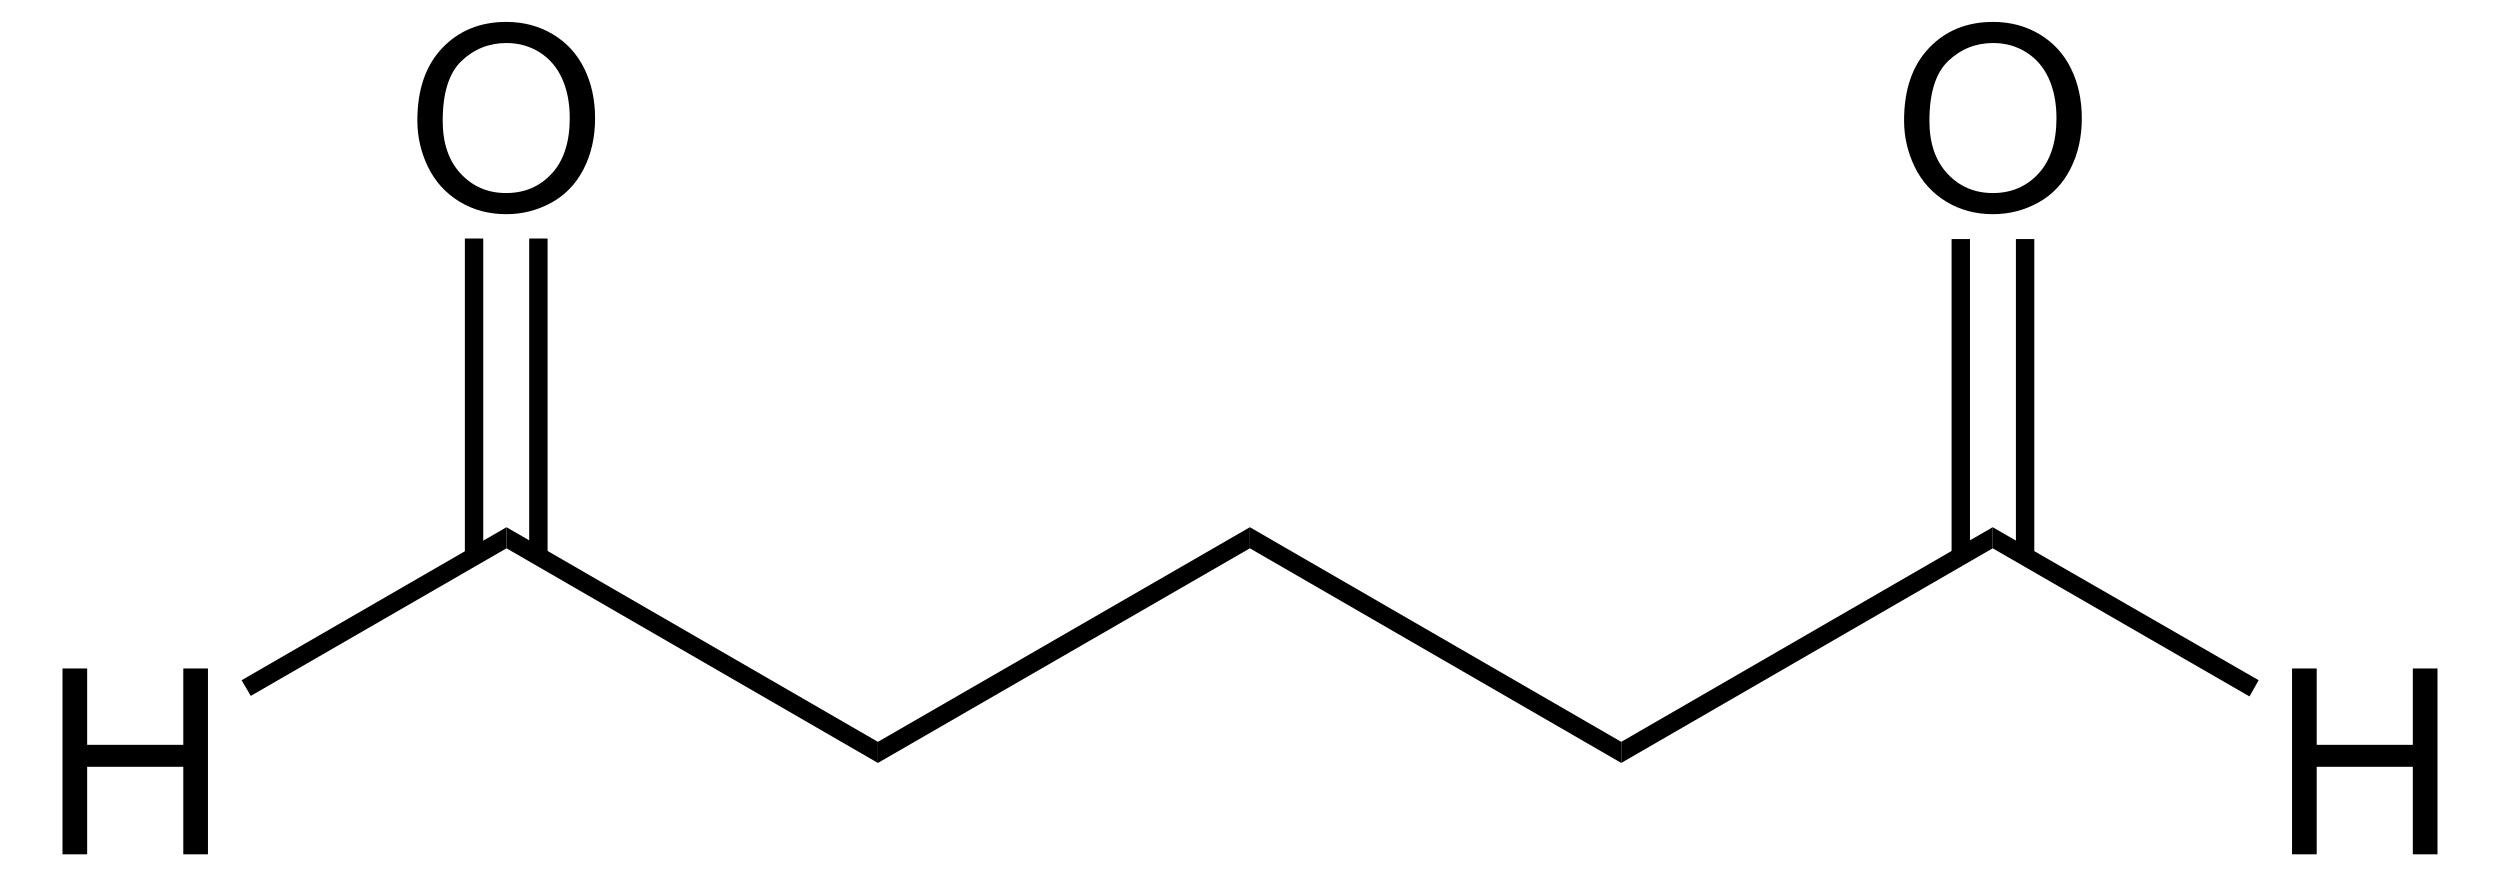 <?xml version="1.0" encoding="UTF-8" standalone="no"?>
<!-- Generator: Adobe Illustrator 12.0.1, SVG Export Plug-In . SVG Version: 6.00 Build 51448)  -->
<svg
   xmlns:dc="http://purl.org/dc/elements/1.1/"
   xmlns:cc="http://web.resource.org/cc/"
   xmlns:rdf="http://www.w3.org/1999/02/22-rdf-syntax-ns#"
   xmlns:svg="http://www.w3.org/2000/svg"
   xmlns="http://www.w3.org/2000/svg"
   xmlns:sodipodi="http://sodipodi.sourceforge.net/DTD/sodipodi-0.dtd"
   xmlns:inkscape="http://www.inkscape.org/namespaces/inkscape"
   version="1.1"
   id="Layer_1"
   width="219.652"
   height="76.984"
   viewBox="0 0 219.652 76.984"
   style="overflow:visible;enable-background:new 0 0 219.652 76.984;"
   xml:space="preserve"
   sodipodi:version="0.32"
   inkscape:version="0.45.1"
   sodipodi:docname="Glutaraldehyd.svg"
   inkscape:output_extension="org.inkscape.output.svg.inkscape"
   sodipodi:docbase="C:\"><defs
   id="defs40" /><sodipodi:namedview
   inkscape:window-height="579"
   inkscape:window-width="801"
   inkscape:pageshadow="2"
   inkscape:pageopacity="0.0"
   guidetolerance="10.0"
   gridtolerance="10.0"
   objecttolerance="10.0"
   borderopacity="1.0"
   bordercolor="#666666"
   pagecolor="#ffffff"
   id="base"
   inkscape:zoom="3.2642545"
   inkscape:cx="109.826"
   inkscape:cy="38.492001"
   inkscape:window-x="110"
   inkscape:window-y="110"
   inkscape:current-layer="Layer_1" />
<g
   id="g3"
   transform="matrix(0.95,0,0,0.95,5.491,1.925)">
	<path
   d="M 0,76.984 L 0,59.797 L 2.281,59.797 L 2.281,66.86 L 11.172,66.86 L 11.172,59.797 L 13.453,59.797 L 13.453,76.985 L 11.172,76.985 L 11.172,68.891 L 2.281,68.891 L 2.281,76.985 L 0,76.985 L 0,76.984 z "
   id="path5" />
</g>
<path
   d="M 22.034,61.142 L 21.226,59.765 L 44.501,46.322 L 44.501,48.175 L 22.034,61.142 z "
   id="polygon7" />
<path
   d="M 44.501,48.175 L 44.501,46.322 L 77.134,65.179 L 77.134,67.032 L 44.501,48.175 z "
   id="polygon9" />
<path
   d="M 77.134,67.032 L 77.134,65.179 L 109.814,46.322 L 109.814,48.175 L 77.134,67.032 z "
   id="polygon11" />
<path
   d="M 109.814,48.175 L 109.814,46.322 L 142.445,65.179 L 142.445,67.032 L 109.814,48.175 z "
   id="polygon13" />
<path
   d="M 142.445,67.032 L 142.445,65.179 L 175.079,46.322 L 175.079,48.175 L 142.445,67.032 z "
   id="polygon15" />
<g
   id="g17"
   transform="matrix(0.95,0,0,0.95,5.491,1.925)">
	<path
   d="M 206.199,76.984 L 206.199,59.797 L 208.48,59.797 L 208.48,66.86 L 217.371,66.86 L 217.371,59.797 L 219.652,59.797 L 219.652,76.985 L 217.371,76.985 L 217.371,68.891 L 208.48,68.891 L 208.48,76.985 L 206.199,76.985 L 206.199,76.984 z "
   id="path19" />
</g>
<path
   d="M 175.079,48.175 L 175.079,46.322 L 198.448,59.765 L 197.641,61.19 L 175.079,48.175 z "
   id="polygon21" />
<g
   id="g23"
   transform="matrix(0.95,0,0,0.95,5.491,1.925)">
	<path
   d="M 32.819,9.119 C 32.819,6.266 33.585,4.034 35.117,2.421 C 36.649,0.807 38.626,0 41.049,0 C 42.636,0 44.066,0.379 45.34,1.137 C 46.614,1.896 47.585,2.952 48.254,4.308 C 48.923,5.664 49.256,7.202 49.256,8.92 C 49.256,10.663 48.904,12.222 48.201,13.597 C 47.498,14.972 46.501,16.014 45.211,16.721 C 43.921,17.428 42.53,17.782 41.037,17.782 C 39.419,17.782 37.973,17.391 36.699,16.61 C 35.425,15.829 34.46,14.761 33.803,13.41 C 33.146,12.059 32.819,10.628 32.819,9.119 z M 35.163,9.148 C 35.163,11.218 35.72,12.849 36.834,14.041 C 37.948,15.233 39.346,15.828 41.026,15.828 C 42.738,15.828 44.147,15.226 45.254,14.023 C 46.36,12.82 46.913,11.113 46.913,8.902 C 46.913,7.504 46.677,6.283 46.204,5.24 C 45.731,4.197 45.039,3.388 44.128,2.814 C 43.217,2.24 42.195,1.953 41.062,1.953 C 39.452,1.953 38.066,2.506 36.905,3.611 C 35.744,4.716 35.163,6.563 35.163,9.148 z "
   id="path25" />
</g>
<path
   d="M 40.843,20.957 L 42.458,20.957 L 42.458,48.887 L 40.843,48.887 L 40.843,20.957 z "
   id="rect27" />
<path
   d="M 46.496,20.957 L 48.111,20.957 L 48.111,48.887 L 46.496,48.887 L 46.496,20.957 z "
   id="rect29" />
<g
   id="g31"
   transform="matrix(0.95,0,0,0.95,5.491,1.925)">
	<path
   d="M 170.318,9.119 C 170.318,6.266 171.084,4.034 172.617,2.421 C 174.148,0.807 176.127,0 178.549,0 C 180.137,0 181.567,0.379 182.84,1.137 C 184.114,1.896 185.086,2.952 185.754,4.308 C 186.422,5.664 186.756,7.202 186.756,8.92 C 186.756,10.663 186.404,12.222 185.701,13.597 C 184.998,14.972 184.001,16.014 182.711,16.721 C 181.422,17.428 180.03,17.782 178.537,17.782 C 176.92,17.782 175.473,17.391 174.199,16.61 C 172.925,15.829 171.961,14.761 171.303,13.41 C 170.645,12.059 170.318,10.628 170.318,9.119 z M 172.662,9.148 C 172.662,11.218 173.219,12.849 174.334,14.041 C 175.447,15.232 176.846,15.828 178.525,15.828 C 180.238,15.828 181.646,15.226 182.754,14.023 C 183.859,12.82 184.412,11.113 184.412,8.902 C 184.412,7.504 184.176,6.283 183.703,5.24 C 183.23,4.197 182.538,3.388 181.627,2.814 C 180.717,2.24 179.695,1.953 178.561,1.953 C 176.952,1.953 175.565,2.506 174.405,3.611 C 173.242,4.717 172.662,6.563 172.662,9.148 z "
   id="path33" />
</g>
<path
   d="M 171.468,21.004 L 173.083,21.004 L 173.083,48.887 L 171.468,48.887 L 171.468,21.004 z "
   id="rect35" />
<path
   d="M 177.12,21.004 L 178.735,21.004 L 178.735,48.887 L 177.12,48.887 L 177.12,21.004 z "
   id="rect37" />
</svg>